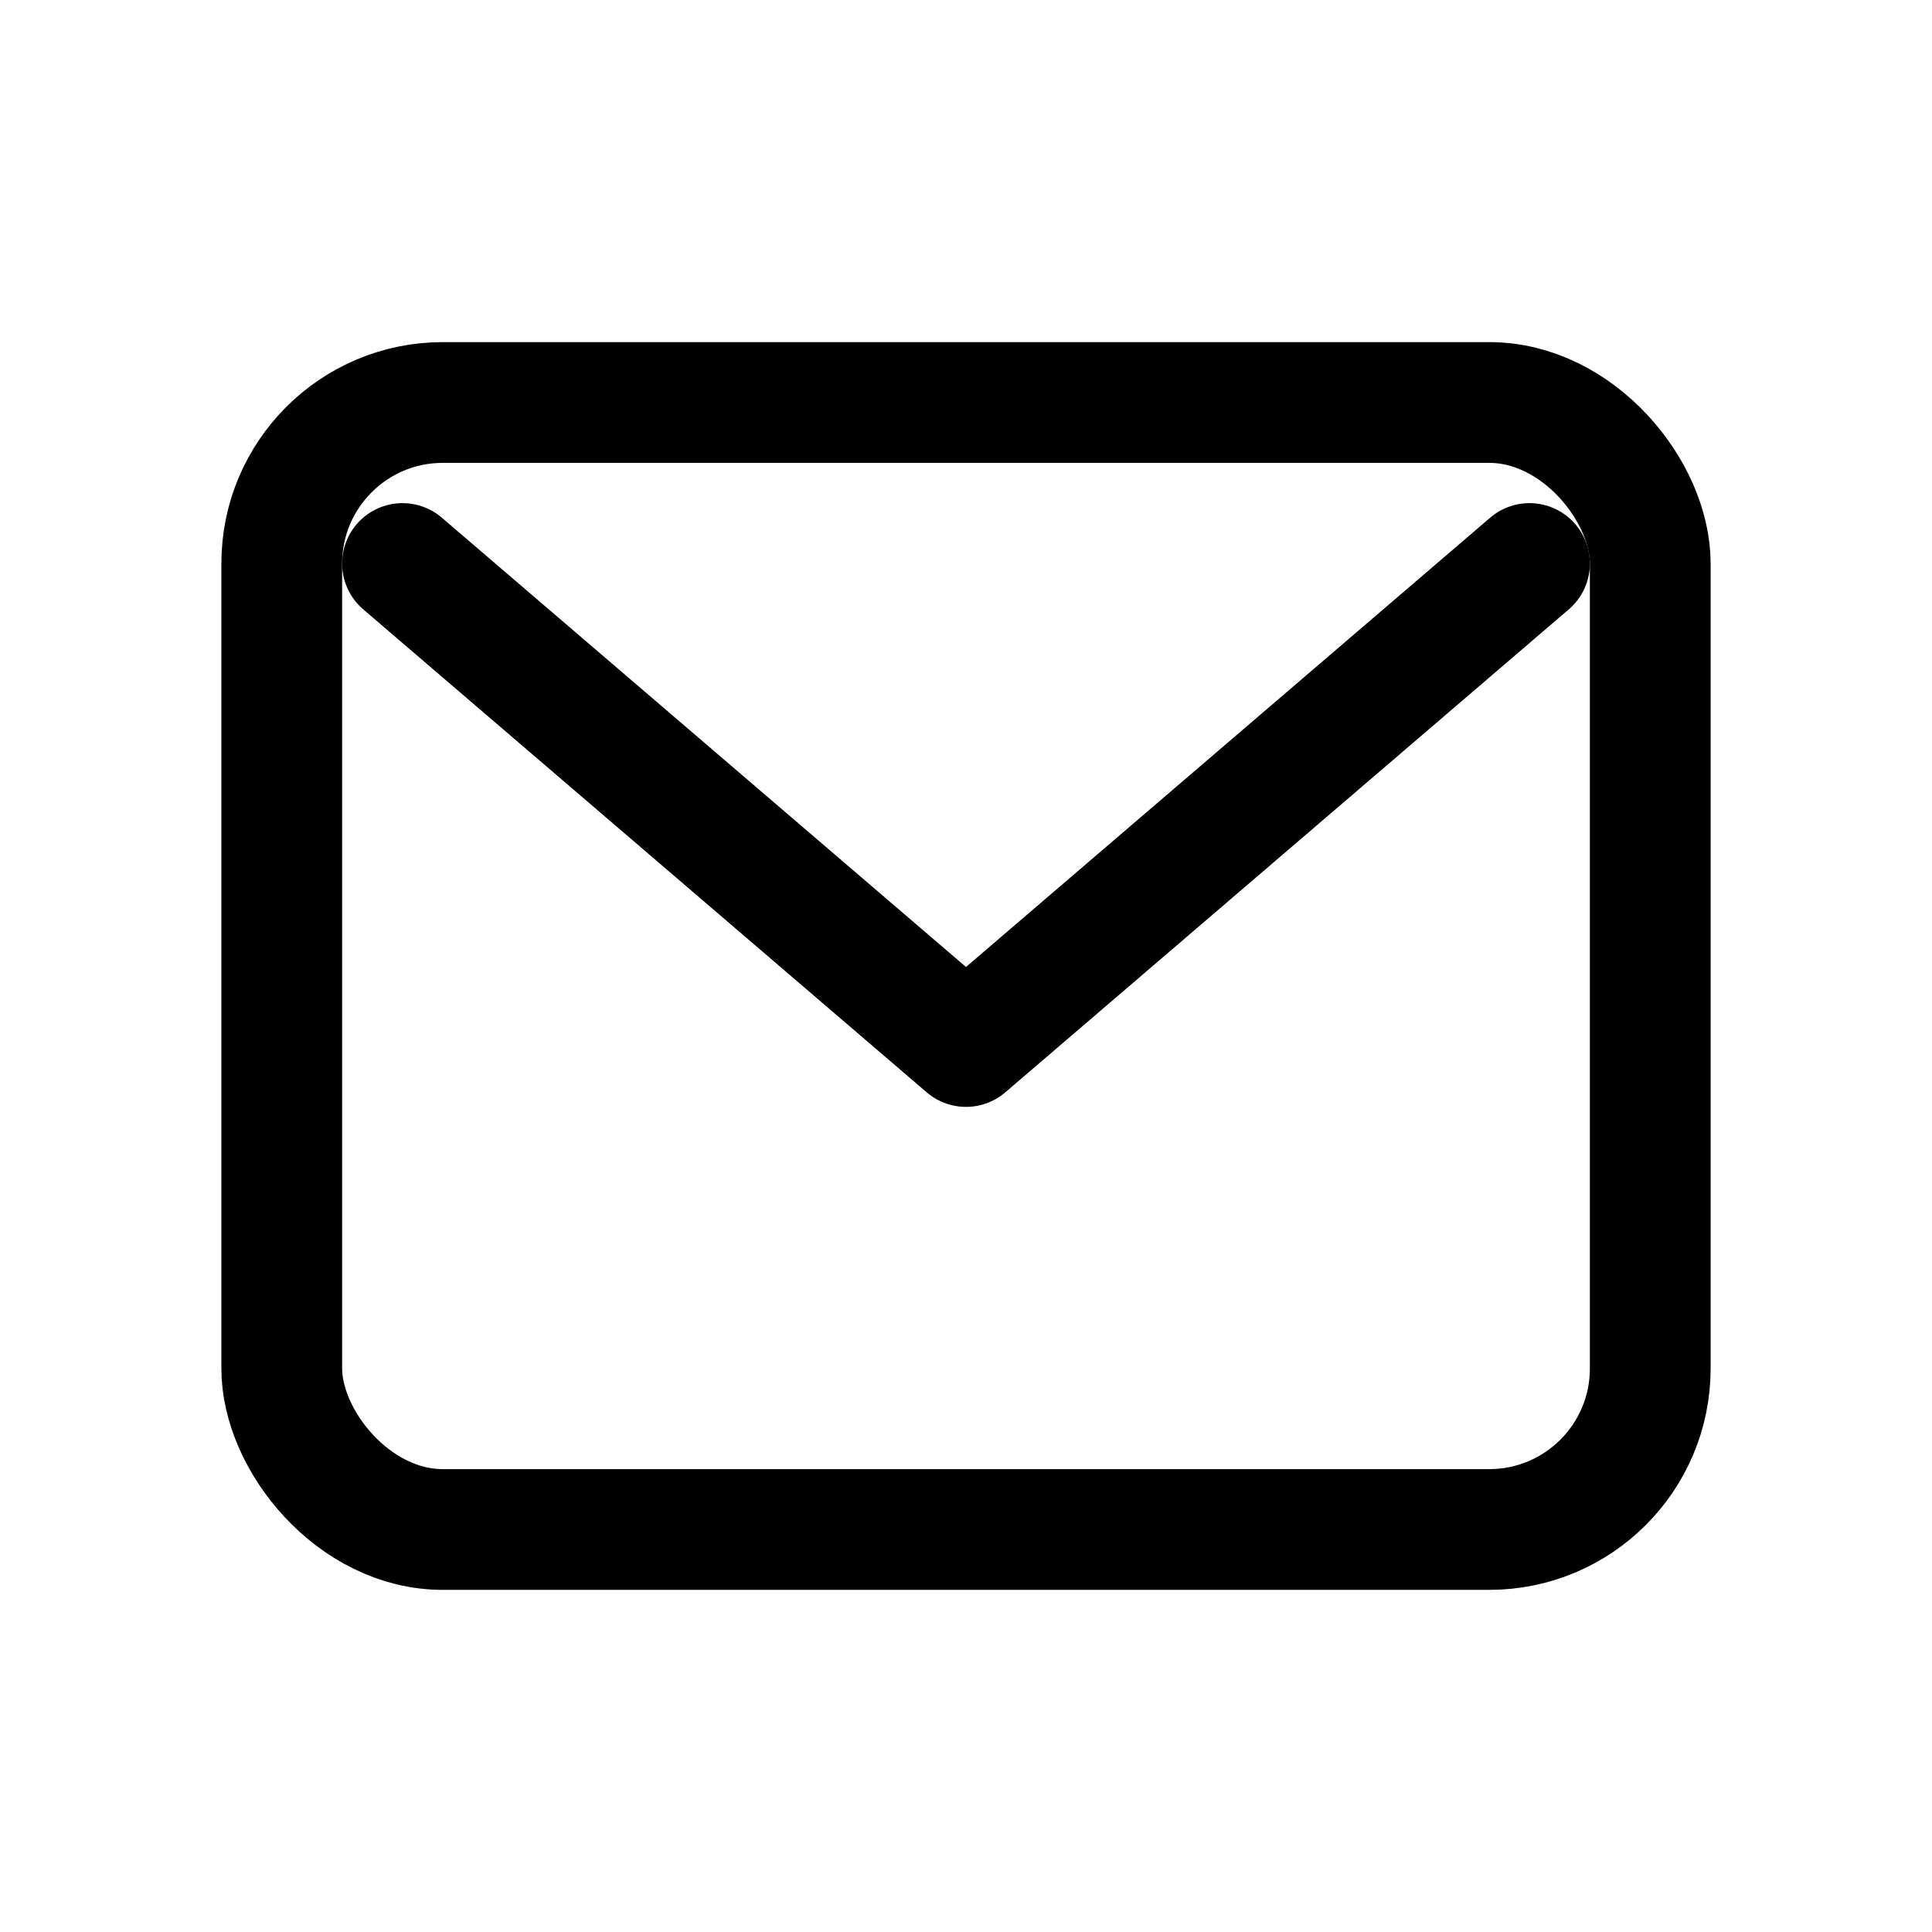 <svg width="24" height="24" viewBox="0 0 24 24" fill="none" xmlns="http://www.w3.org/2000/svg">
  <rect x="3.5" y="5" width="17" height="14" rx="2" stroke="#000" stroke-width="1.5"/>
  <path d="M5 7l7 6 7-6" stroke="#000" stroke-width="1.5" stroke-linecap="round" stroke-linejoin="round"/>
</svg>